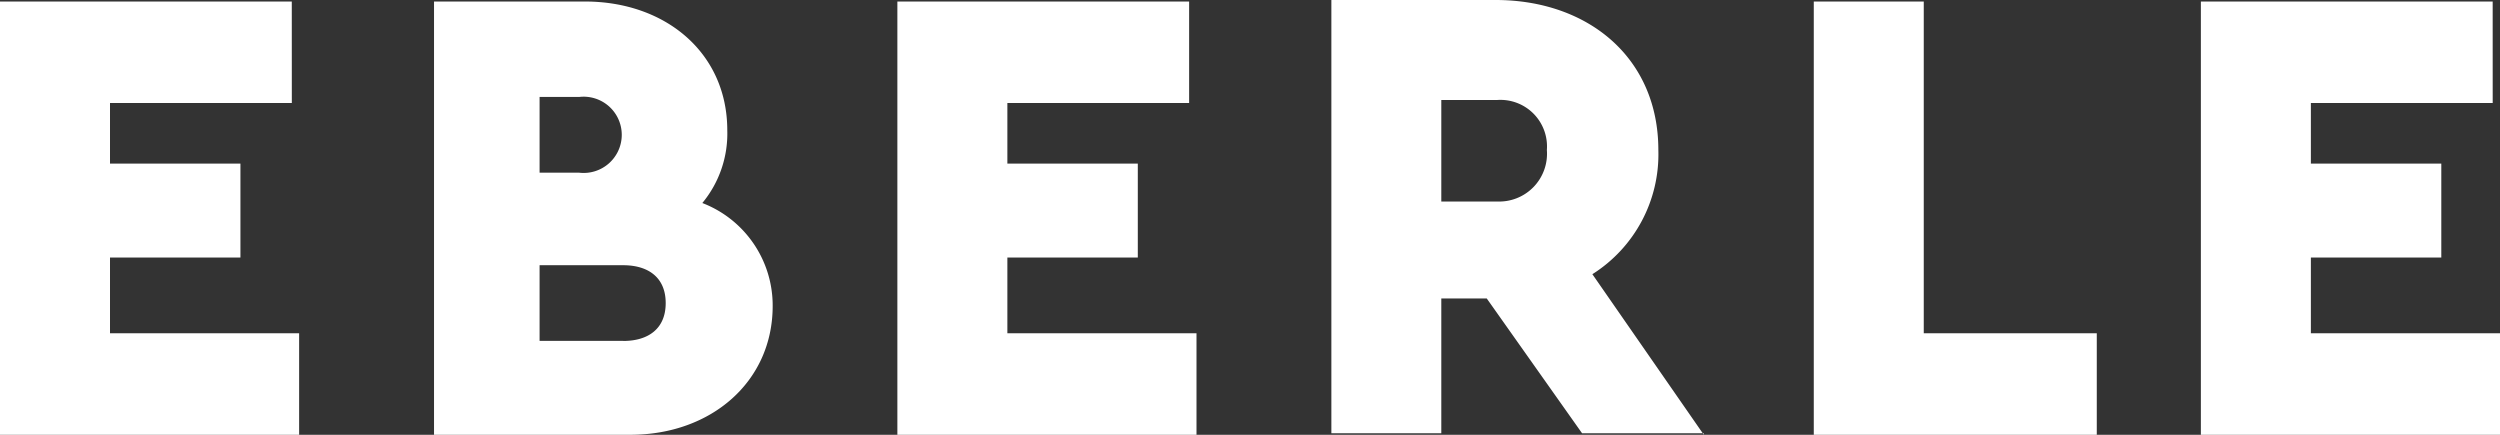 <svg xmlns="http://www.w3.org/2000/svg" width="115" height="20" viewBox="0 0 115 20">
  <rect x="0" y="0" width="115" height="20" fill="#333333" stroke="none"/>
  <path id="EBERLE-LOGO-WEISS" d="M114.663-.03H101.24V19.9H115V15.231h-8.7V11.747h6V7.426h-6V4.639h8.364Zm-26.17,0H83.434V19.9H96.452V15.231H88.493ZM66.3,4.5h2.563a2.142,2.142,0,0,1,2.293,2.3,2.2,2.2,0,0,1-2.293,2.369H66.3ZM78.375,19.9l-5.126-7.387A6.52,6.52,0,0,0,76.284,6.8c0-4.251-3.238-6.9-7.487-6.9H61.243V19.83H66.3v-6.2h2.091l4.384,6.2h5.6ZM54.7-.03H41.279V19.9h13.76V15.231h-8.7V11.747h6V7.426h-6V4.639H54.7ZM28.666,15.579H24.821V12.1h3.845c1.147,0,1.956.557,1.956,1.742s-.809,1.742-1.956,1.742M26.642,4.36a1.754,1.754,0,1,1,0,3.484H24.821V4.36Zm5.666,4.878a5,5,0,0,0,1.147-3.345c0-3.554-2.833-5.923-6.543-5.923H19.965V19.9H29c3.71,0,6.543-2.439,6.543-5.923a5.049,5.049,0,0,0-3.238-4.739M13.422-.03H0V19.9H13.76V15.231h-8.7V11.747h6V7.426h-6V4.639h8.364Z" transform="translate(0 0.1)" fill="#fff"/>
</svg>
